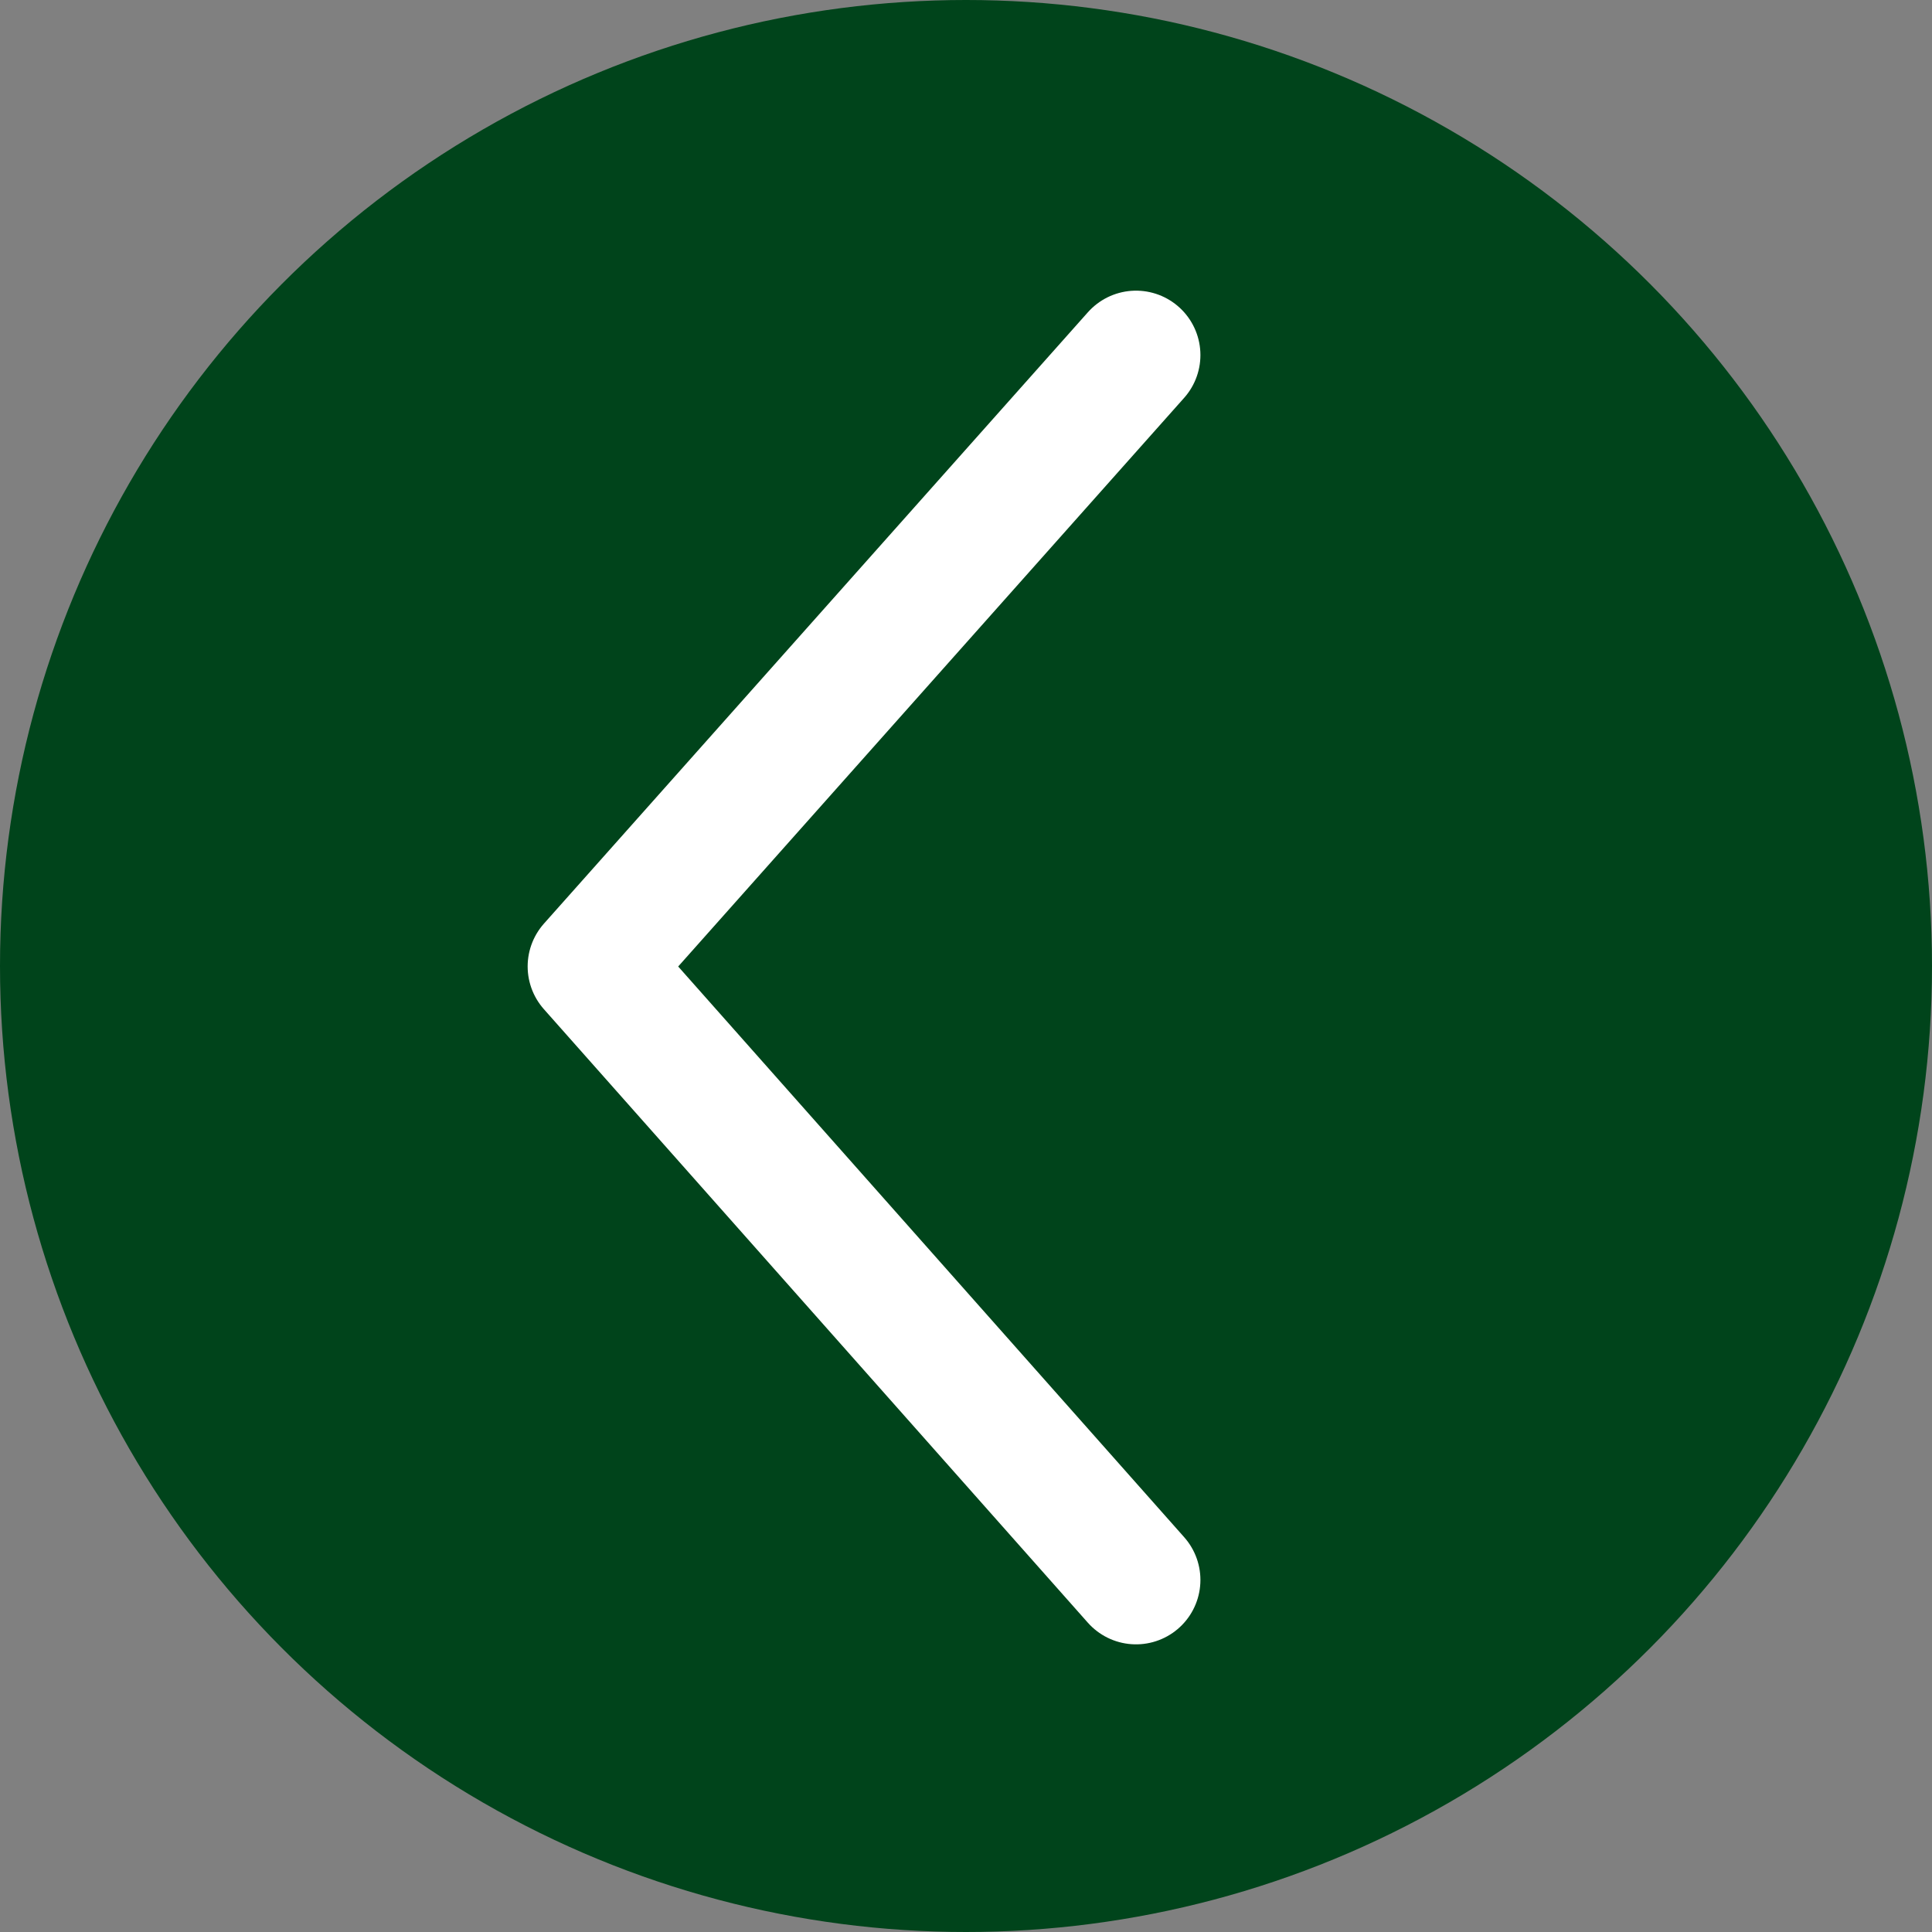 <svg xmlns="http://www.w3.org/2000/svg" width="45" height="45"><rect width="100%" height="100%" fill="#808080" stroke="none"/><circle cx="22.5" cy="22.5" r="22.5" fill="#00441b"/><path fill="none" stroke="#fff" stroke-linecap="round" stroke-linejoin="round" stroke-width="3" d="M26.46 8.27 13.79 22.51 26.46 36.8"/></svg>